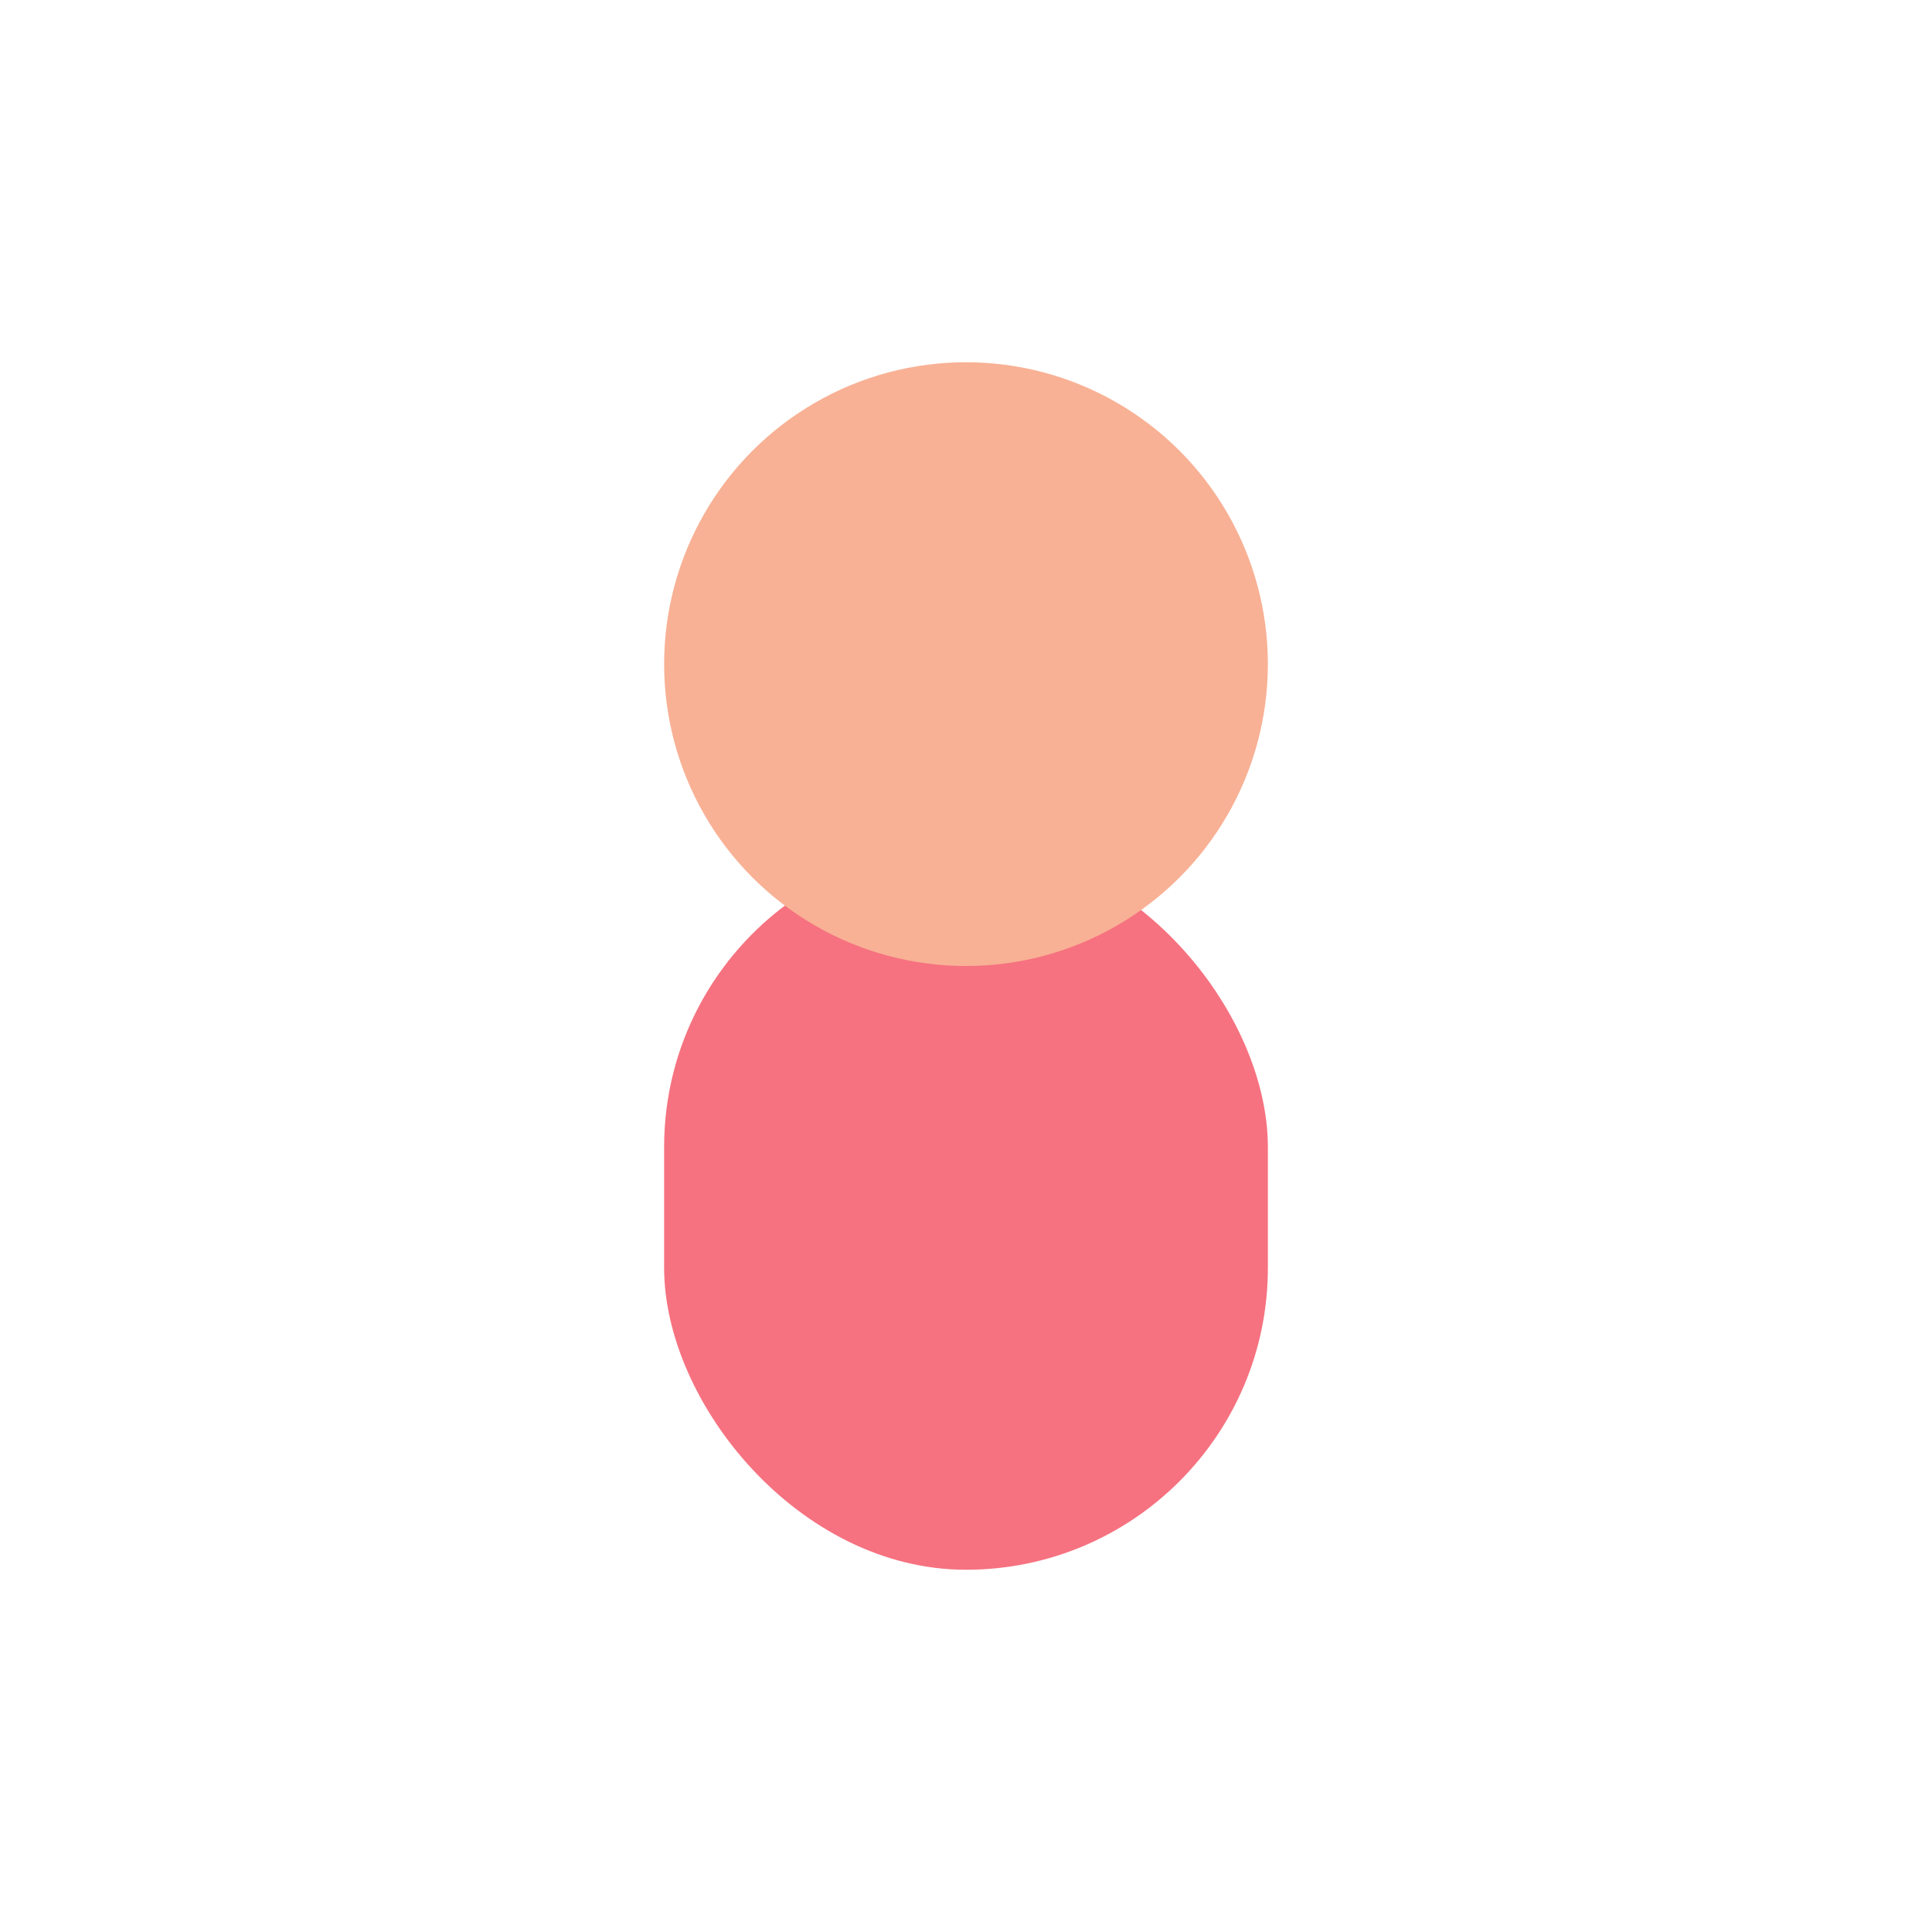 <?xml version="1.0" encoding="UTF-8"?>
<svg xmlns="http://www.w3.org/2000/svg" viewBox="0 0 32 32" width="32" height="32"><rect x="11" y="14" width="10" height="12" rx="5" fill="#F67280"/><circle cx="16" cy="11" r="5" fill="#F8B195"/></svg>